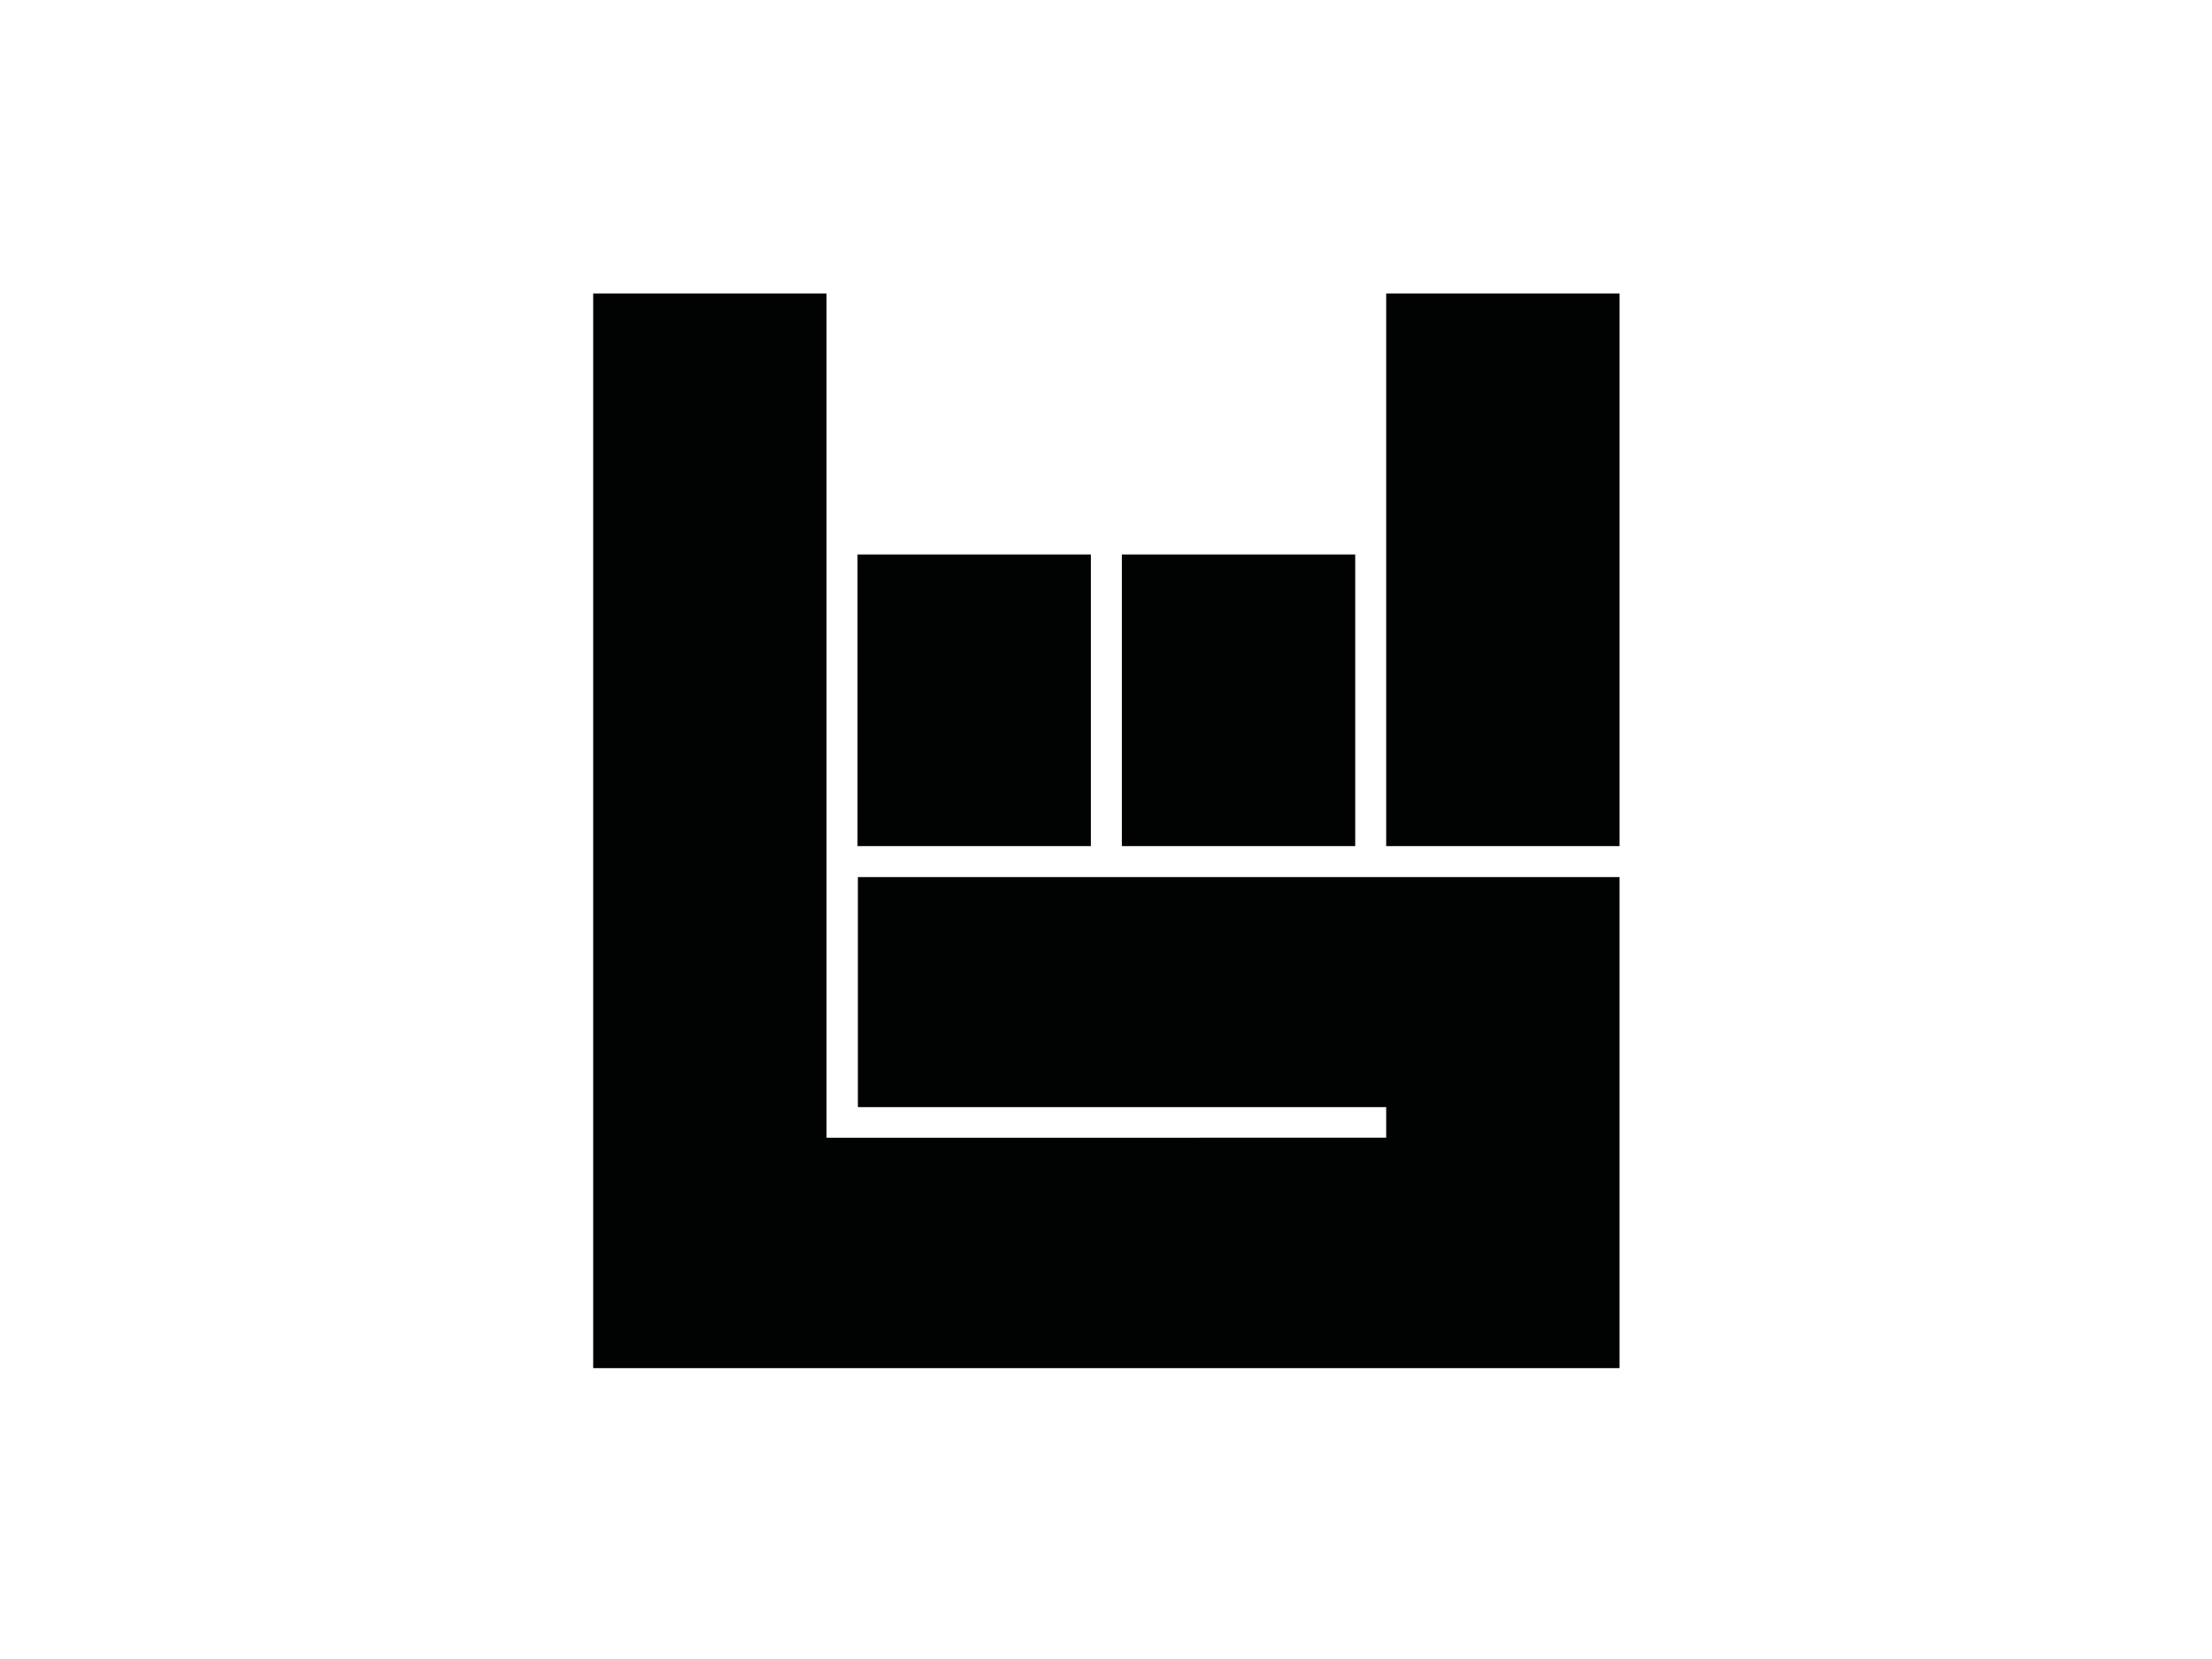 <?xml version="1.0" encoding="utf-8"?>
<!-- Generator: Adobe Illustrator 26.0.3, SVG Export Plug-In . SVG Version: 6.00 Build 0)  -->
<svg version="1.0" id="katman_1" xmlns="http://www.w3.org/2000/svg" xmlns:xlink="http://www.w3.org/1999/xlink" x="0px" y="0px"
	 viewBox="0 0 600 450" style="enable-background:new 0 0 600 450;" xml:space="preserve">
<style type="text/css">
	.st0{fill:#010202;}
</style>
<g id="Page-1">
	<path id="Shape" class="st0" d="M376,79.6h63.3v149.9H376V79.6z M304.3,150.4h63.3v79.1h-63.3V150.4z M232.6,150.4h63.3v79.1h-63.3
		V150.4z M439.3,371.1H160.9V79.6h63.3v229H376v-8.3H232.7v-62.4h206.6L439.3,371.1L439.3,371.1z"/>
</g>
</svg>
